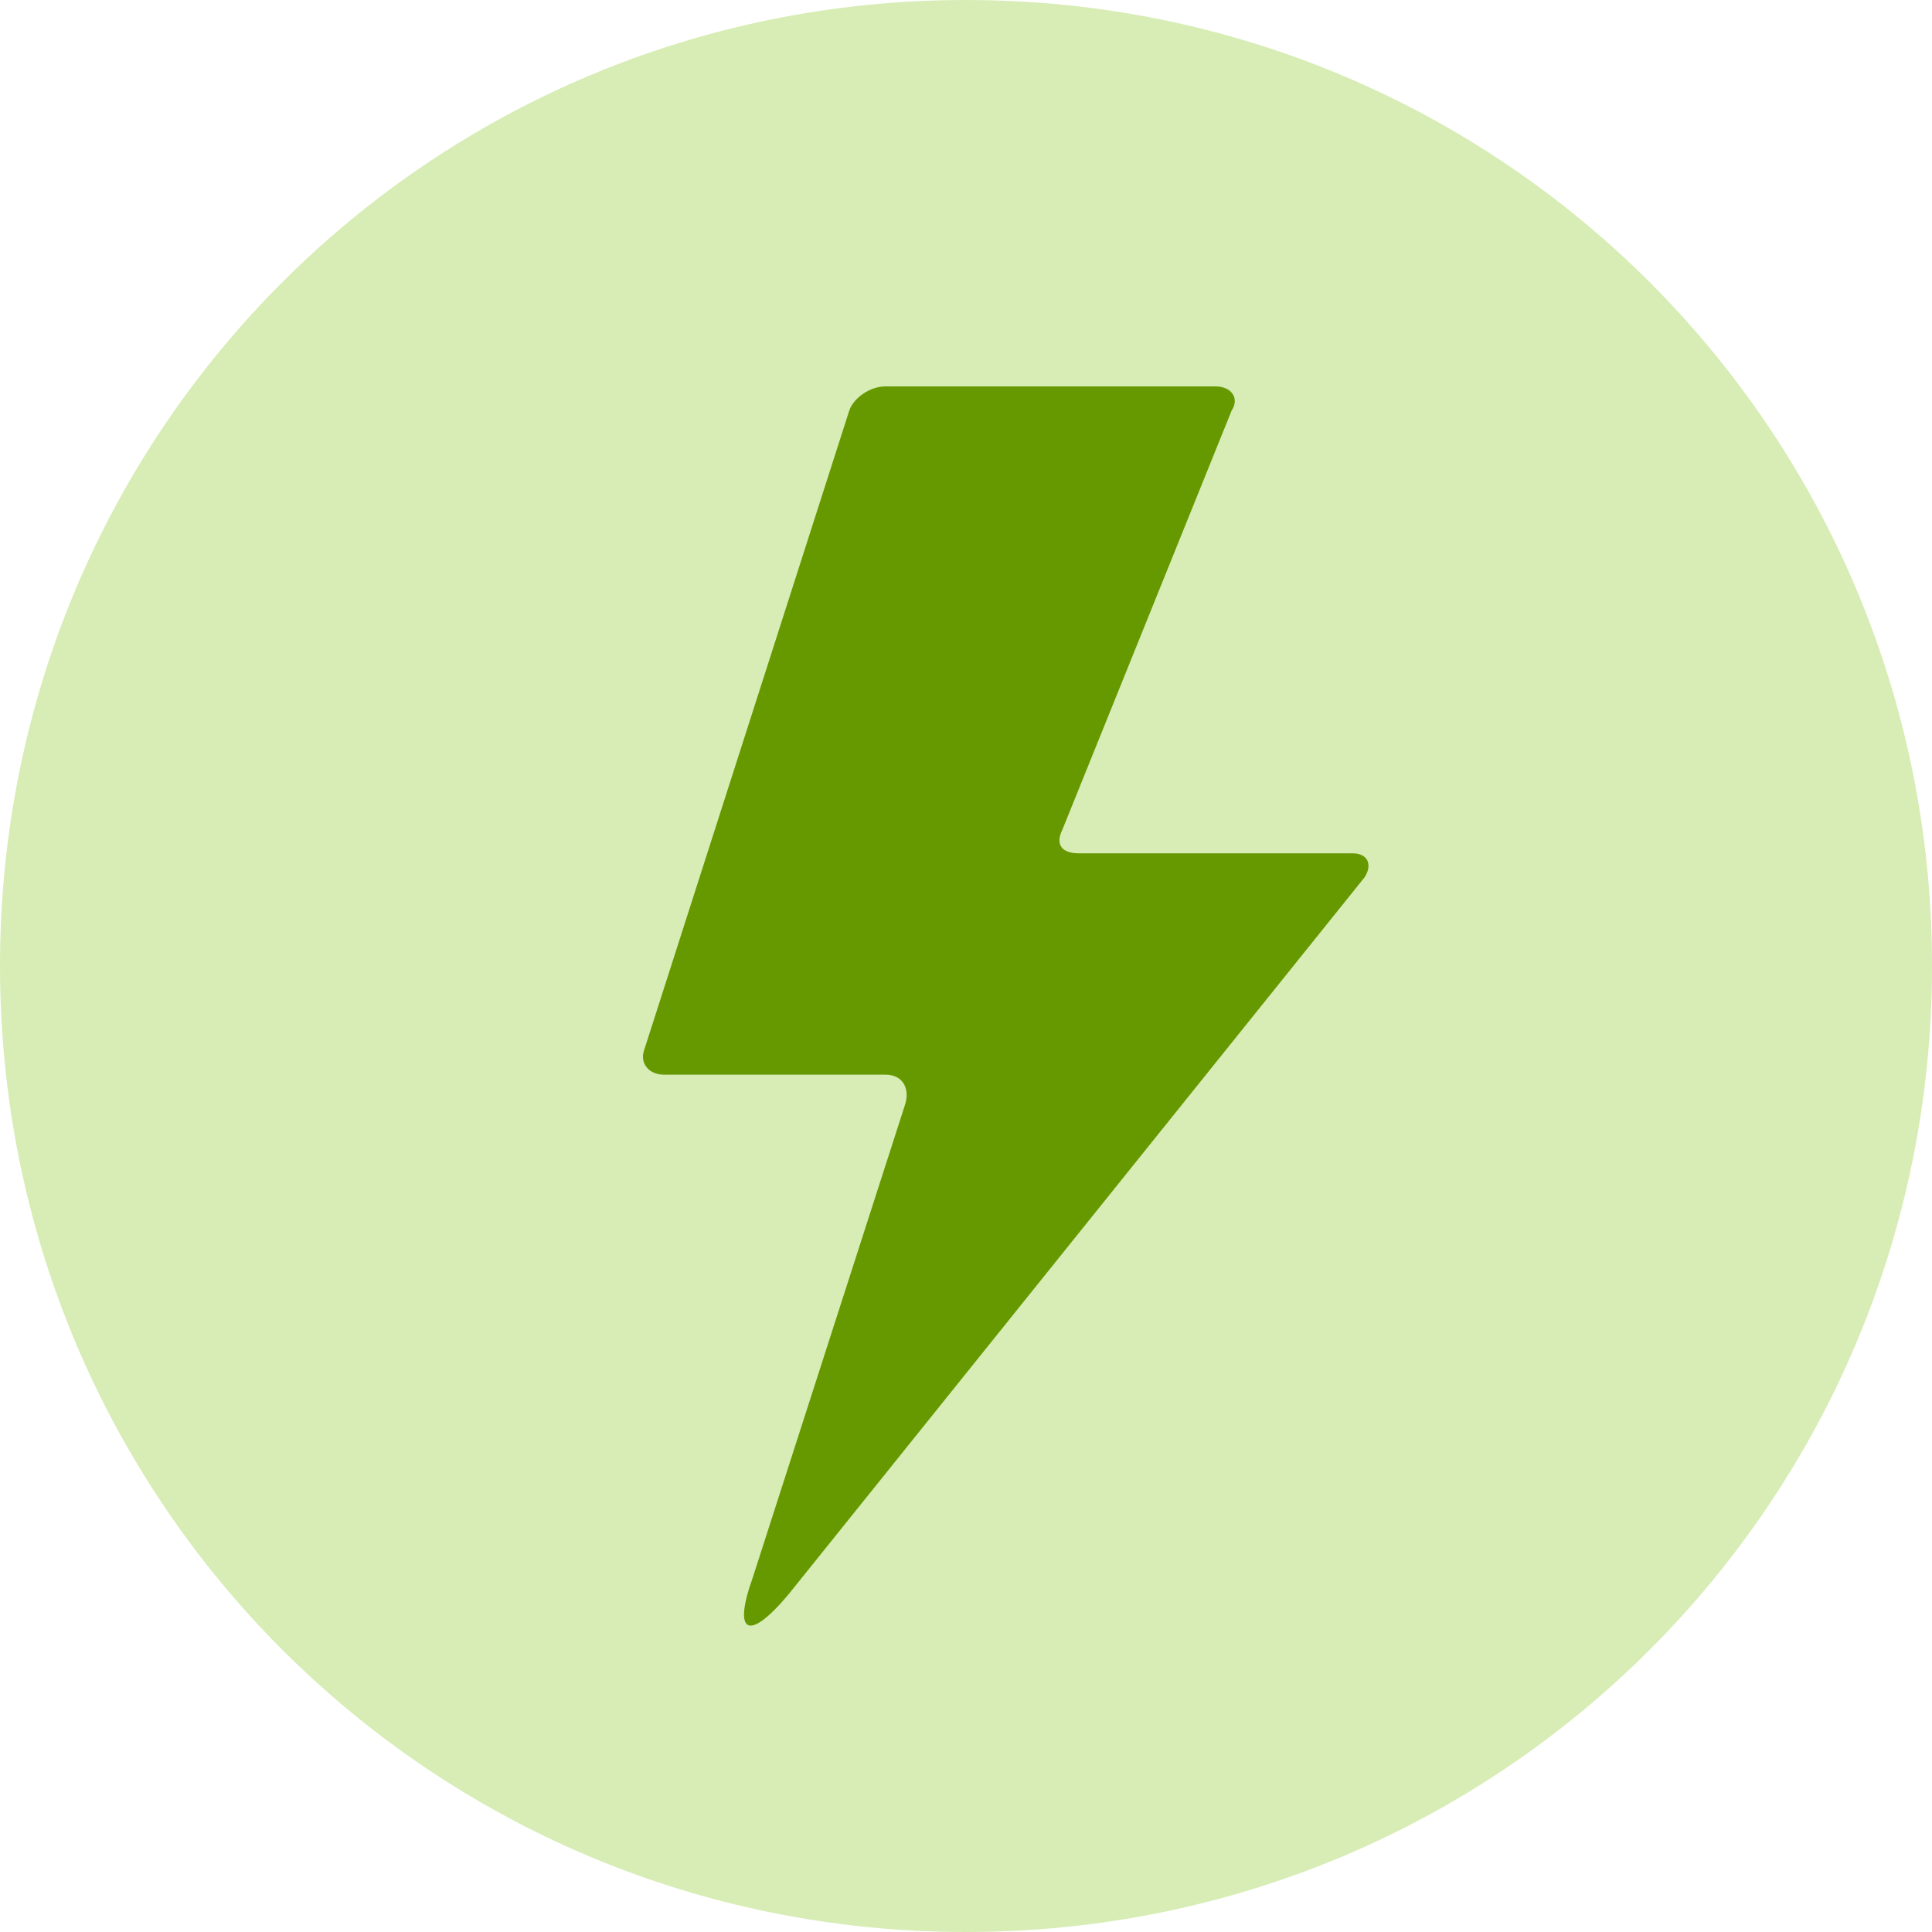 <svg version="1.2" xmlns="http://www.w3.org/2000/svg" viewBox="0 0 48 48" width="48" height="48">
	<title>batteryelectric-svg</title>
	<style>
		.s0 { fill: #d7edb5 } 
		.s1 { fill: #669900 } 
	</style>
	<path id="Layer" fill-rule="evenodd" class="s0" d="m48 24c0 13.3-10.7 24-24 24-13.3 0-24-10.7-24-24 0-13.3 10.7-24 24-24 13.3 0 24 10.7 24 24z"/>
	<path id="Layer" fill-rule="evenodd" class="s1" d="m33.9 21.8l-14.3 17.8c-1 1.2-1.4 1-0.9-0.4l3.8-11.8c0.1-0.4-0.1-0.7-0.5-0.7h-5.5c-0.4 0-0.6-0.3-0.5-0.6l5.1-15.9c0.1-0.3 0.5-0.6 0.9-0.6h8.2c0.4 0 0.6 0.3 0.4 0.6l-4.2 10.4c-0.2 0.4 0 0.6 0.4 0.6h6.8c0.4 0 0.5 0.3 0.3 0.6z"/>
</svg>